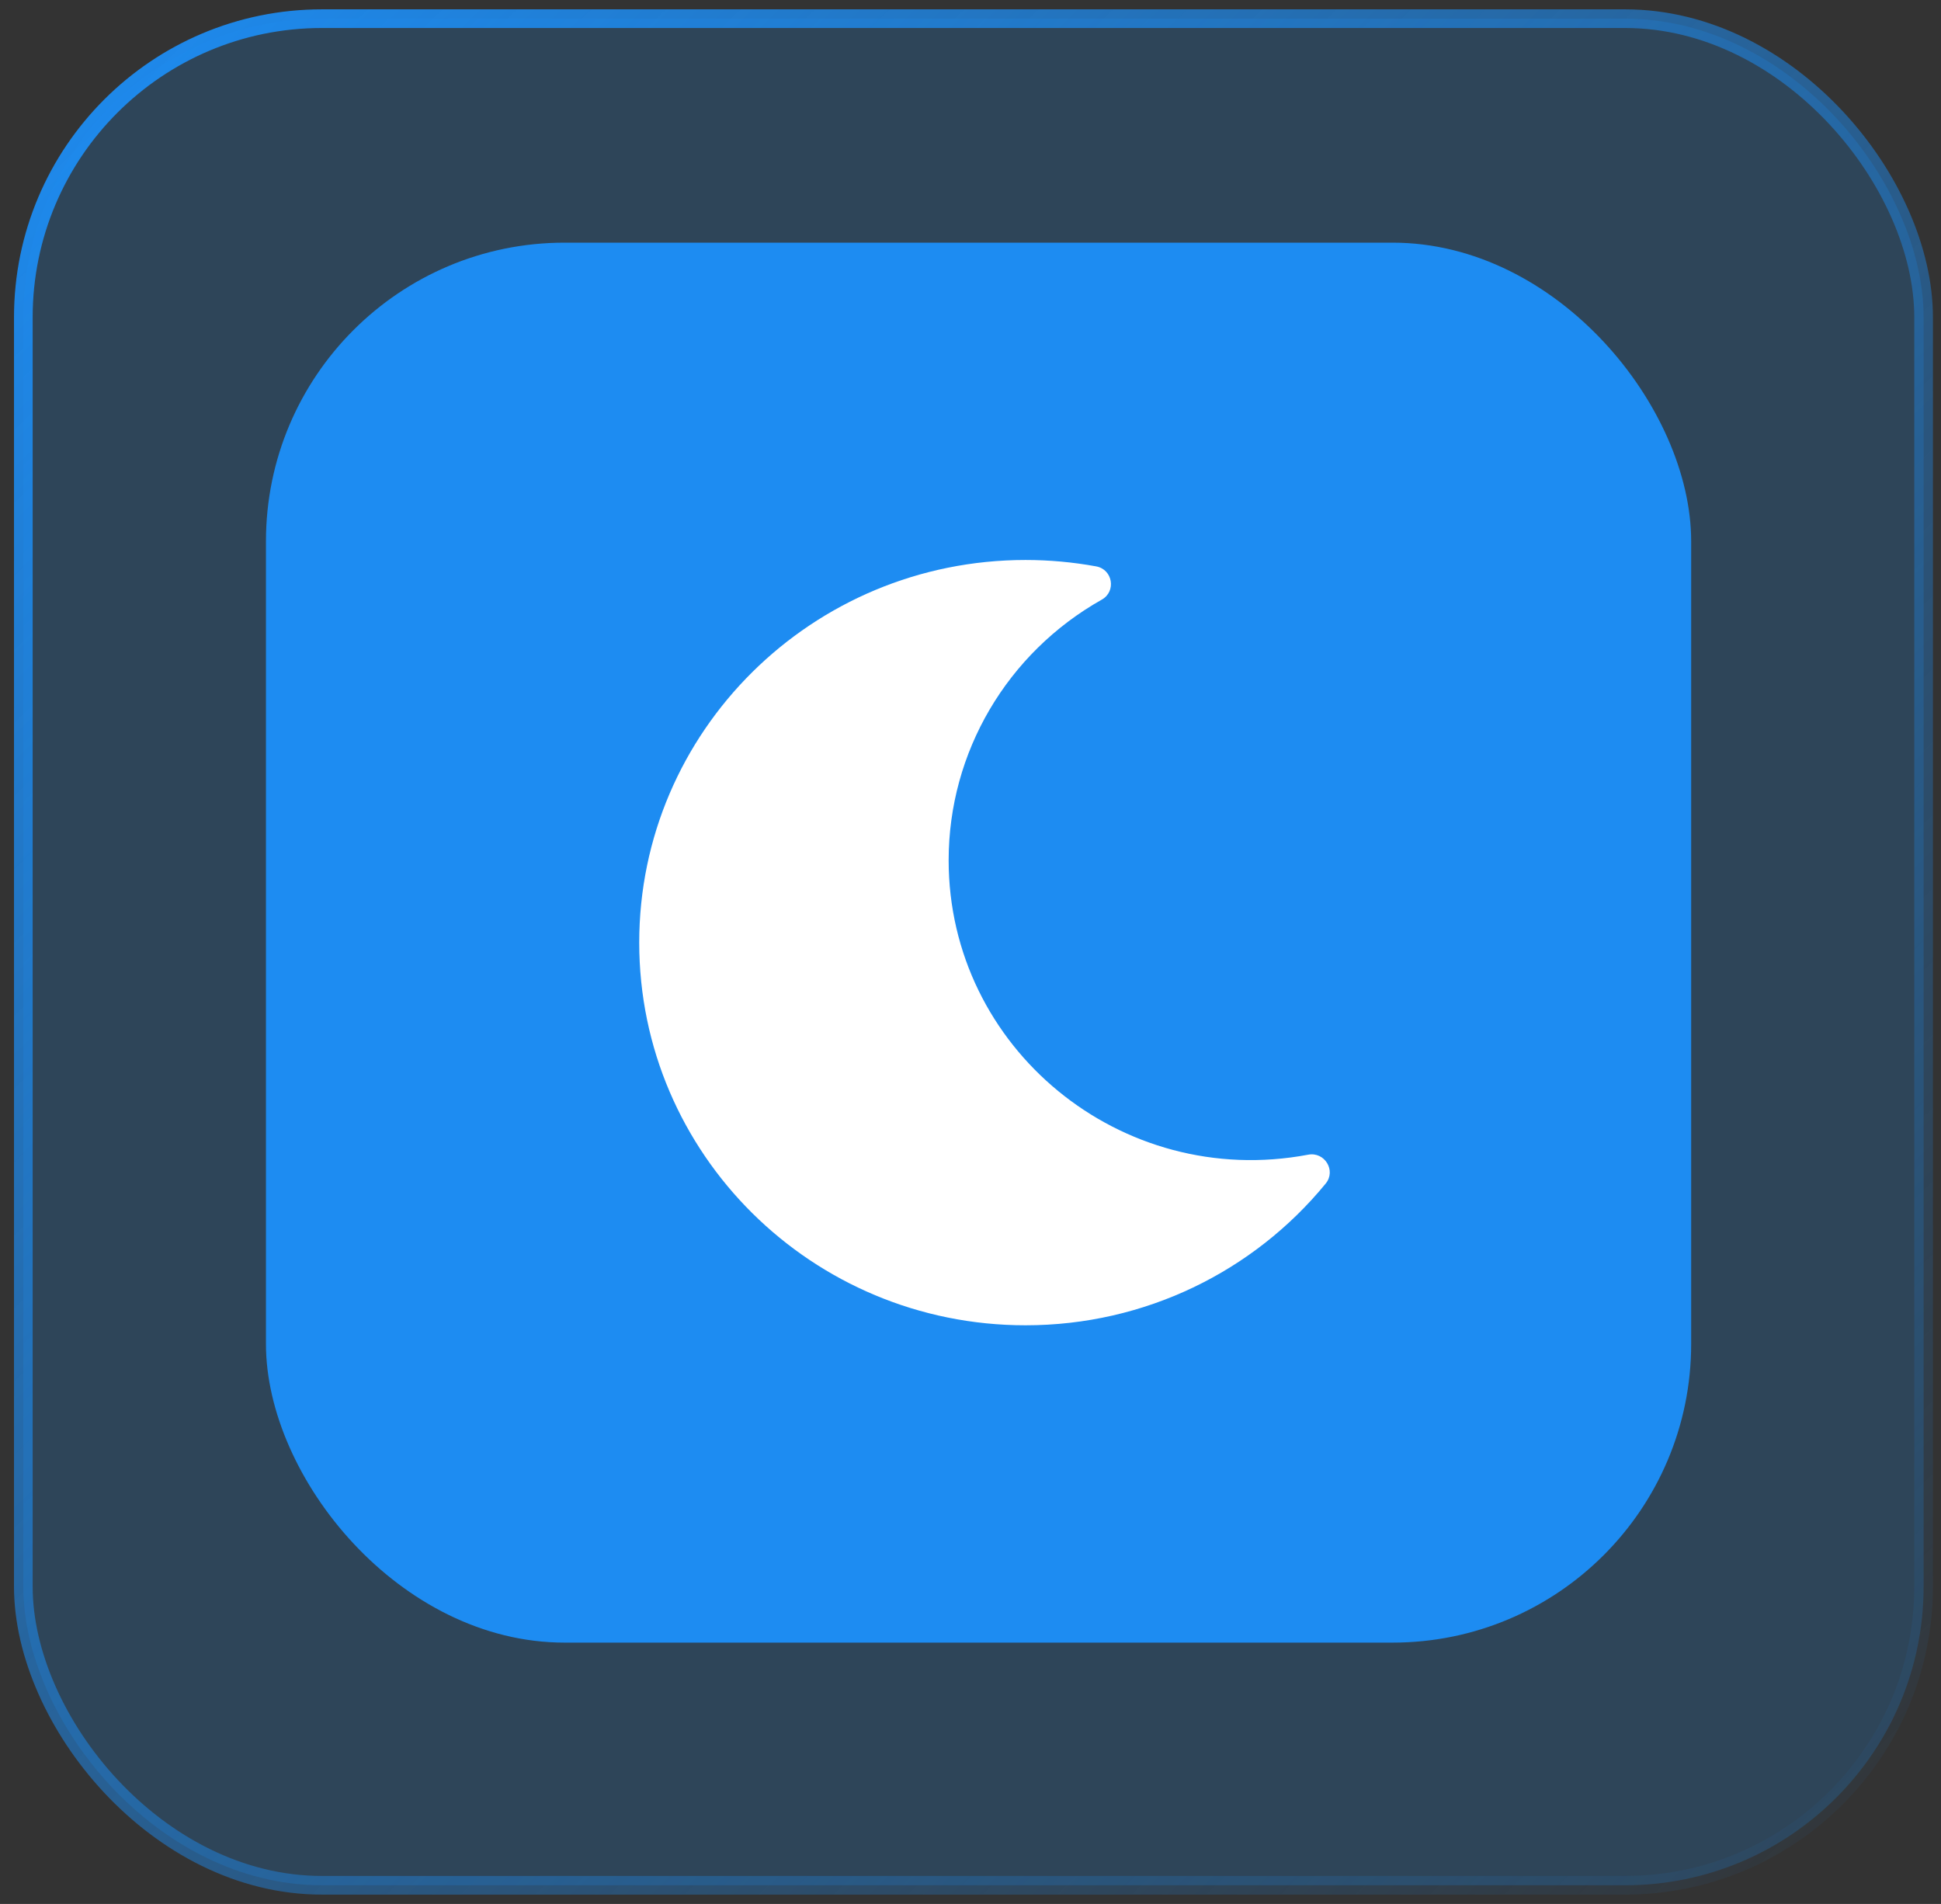 <?xml version="1.0" encoding="UTF-8"?> <svg xmlns="http://www.w3.org/2000/svg" width="104" height="102" viewBox="0 0 104 102" fill="none"><rect x="0" y="0" width="104" height="102" fill="#333333" stroke="none"/> <rect x="1.25" y="1" width="101.818" height="100" rx="16" fill="#1D8CF2" fill-opacity="0.2" stroke="url(#paint0_linear_66_12903)"></rect> <rect x="14.25" y="13" width="76.364" height="75" rx="16" fill="#1D8CF2"></rect> <path d="M54.95 71C61.335 71 67.167 68.123 71.03 63.409C71.602 62.712 70.978 61.693 70.095 61.86C60.052 63.754 50.829 56.128 50.829 46.088C50.829 40.305 53.955 34.986 59.036 32.123C59.819 31.681 59.623 30.506 58.733 30.343C57.485 30.115 56.219 30 54.95 30C43.524 30 34.25 39.17 34.25 50.5C34.25 61.816 43.509 71 54.95 71Z" fill="white"></path> <defs> <linearGradient id="paint0_linear_66_12903" x1="1.25" y1="1" x2="101.234" y2="102.802" gradientUnits="userSpaceOnUse"> <stop stop-color="#1D8CF2"></stop> <stop offset="1" stop-color="#1D8CF2" stop-opacity="0"></stop> </linearGradient> </defs> </svg> 